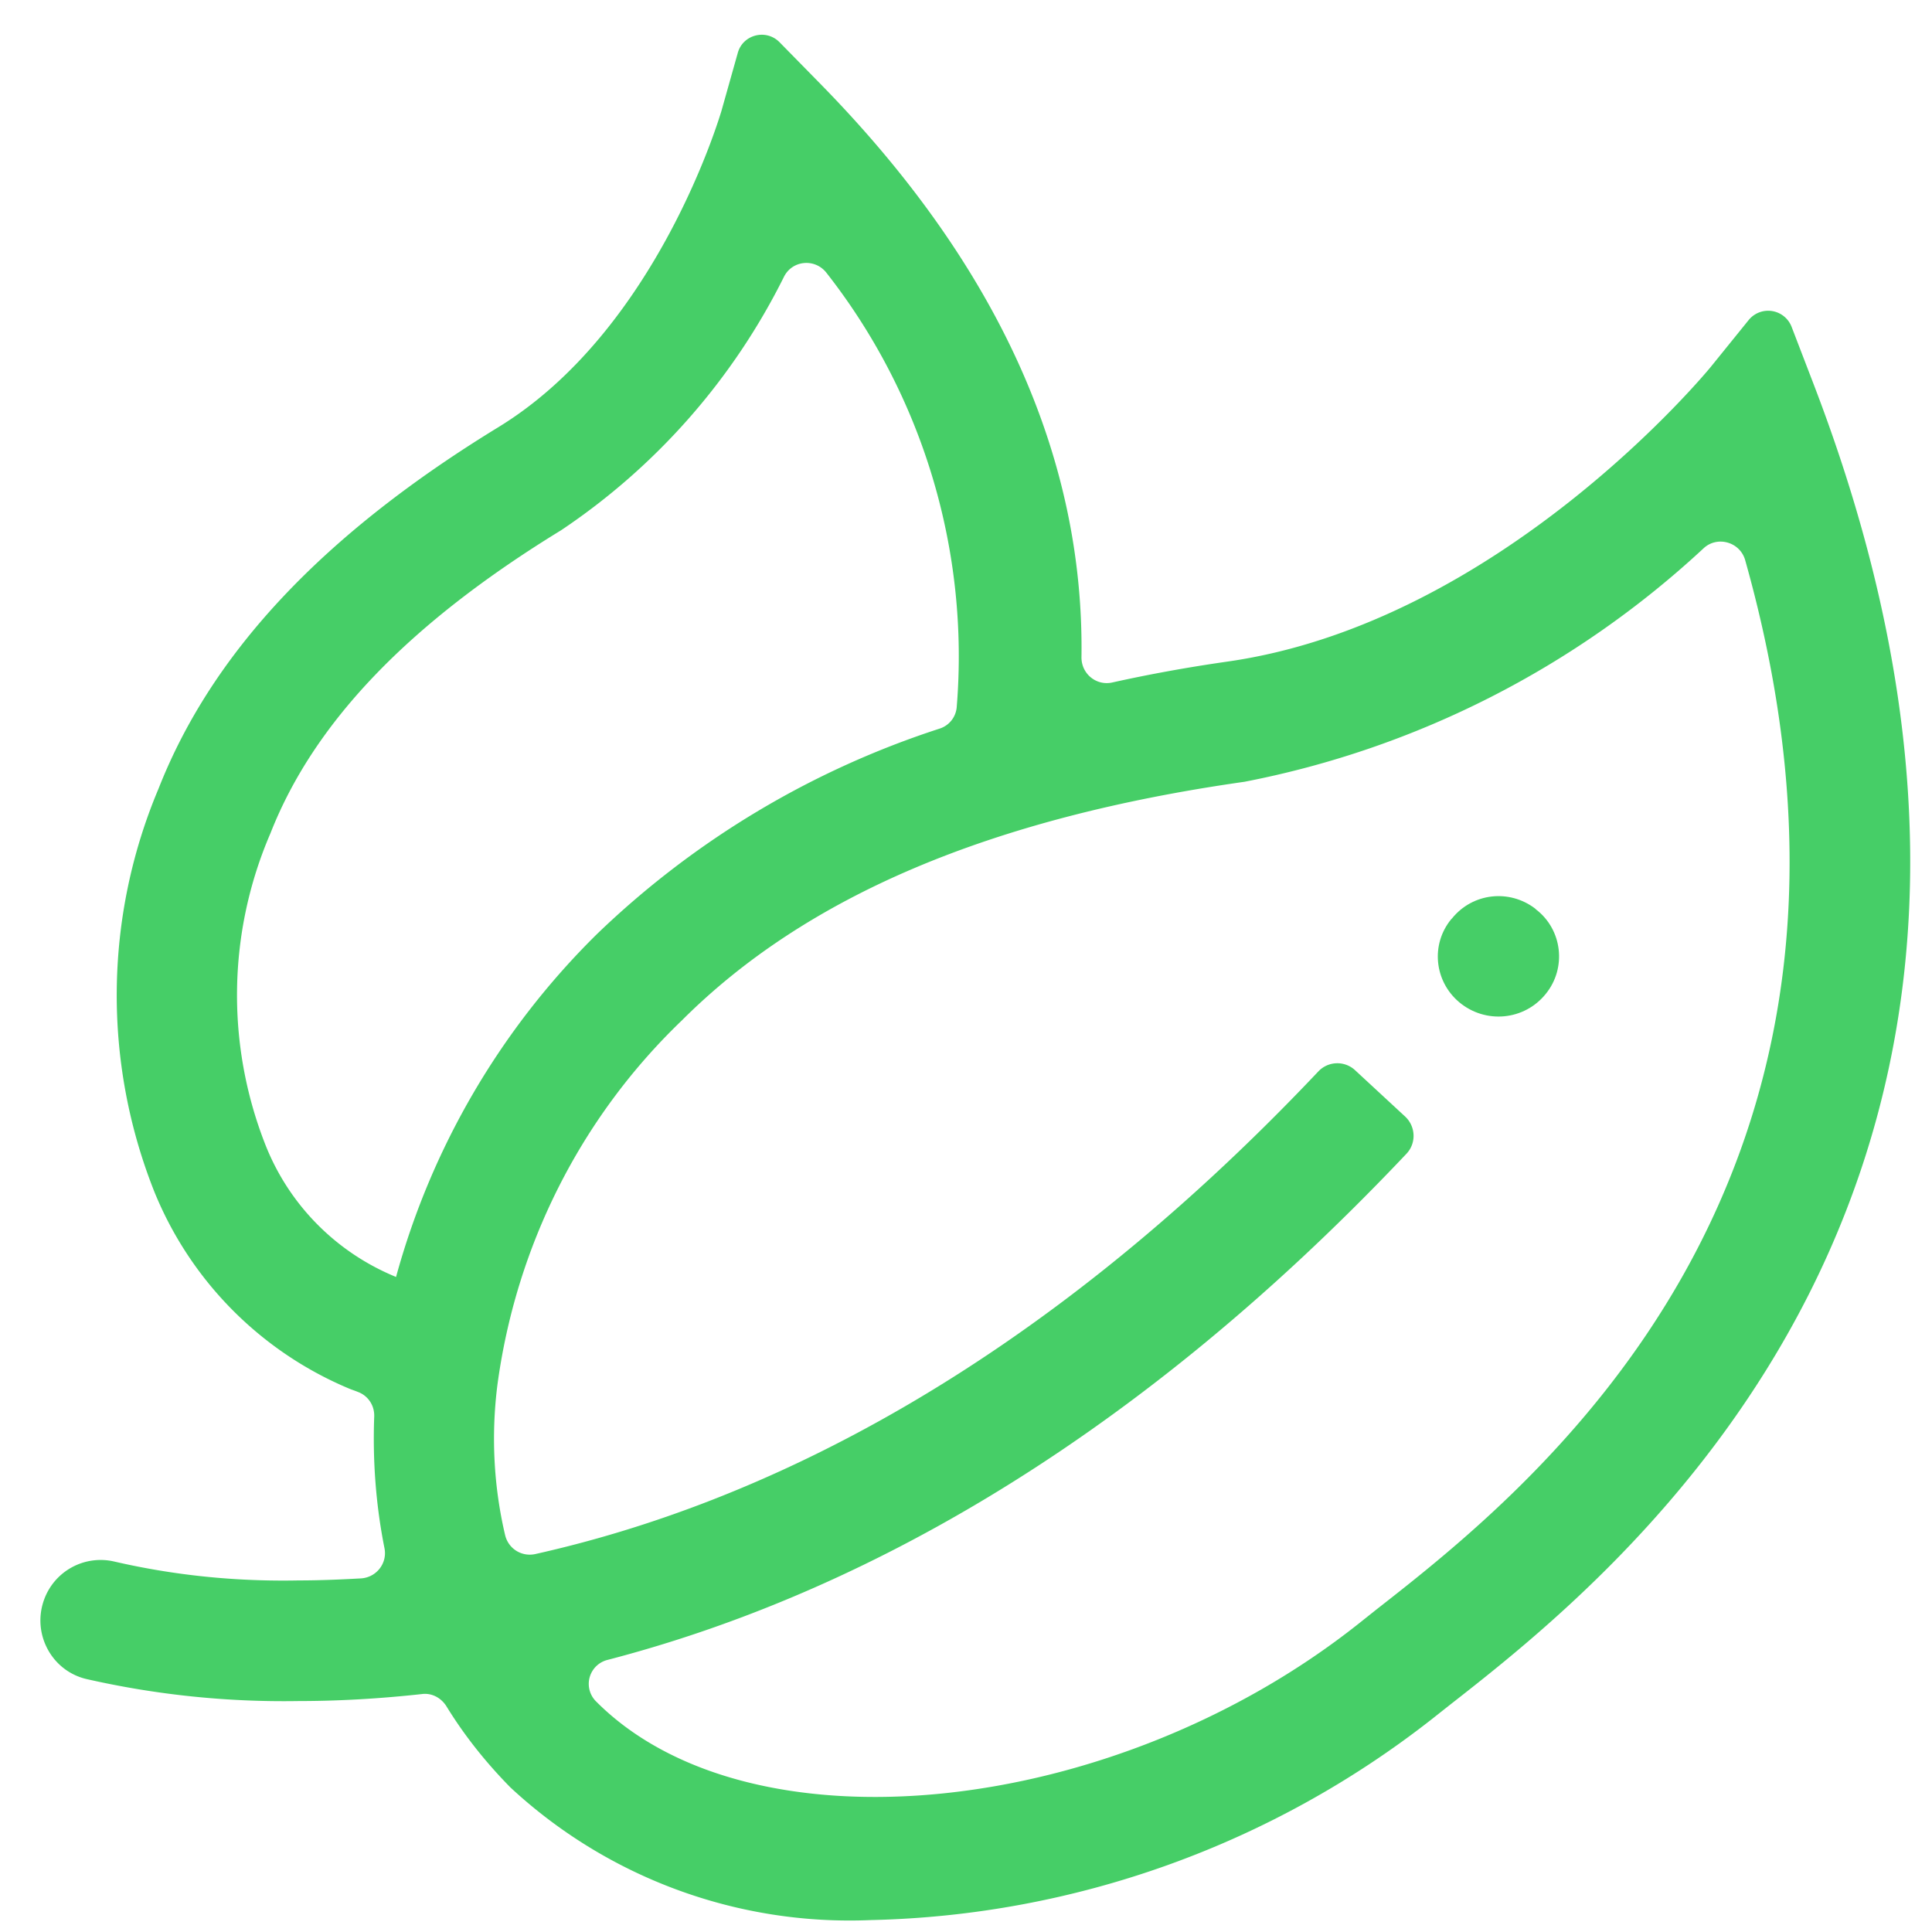 <svg xmlns="http://www.w3.org/2000/svg" id="Layer_1" x="0" y="0" version="1.1" viewBox="0 0 469.3 469.3" xml:space="preserve">
  <defs/>
  <style>
    .st0{fill:#46ce67}
  </style>
  <path d="M440.5 93.2l-5.3-13.8a6.1 6.1 0 00-10.4-1.7l-9.3 11.5c-.5.6-50.9 62-117.3 71.5-9.8 1.4-19.1 3.1-28.1 5.1-3.8.8-7.4-2.1-7.4-6.1.7-48.8-20.5-95.4-63-138.9l-10.3-10.5c-3.3-3.4-9-1.9-10.2 2.6l-4 14.2c-.2.5-15.4 53-54.2 76.7-42.5 26-69.5 54.7-82.5 87.8a129.14 129.14 0 00-1 97.9 87.61 87.61 0 0047.3 47.8c.7.3 1.4.5 2.1.8 2.5.9 4.1 3.3 4 6-.4 10.7.4 21.5 2.5 32 .7 3.6-1.9 7-5.6 7.3-5.3.3-10.4.5-15.3.5-15.1.3-30.1-1.2-44.8-4.6a14.6 14.6 0 00-17 9.3c-3 8.3 1.9 17.4 10.5 19.3a216 216 0 0051.3 5.3c10 0 20-.6 30-1.7 2.4-.3 4.6.9 5.9 2.9 4.4 7.2 9.7 13.8 15.6 19.8 23.7 22 55.3 33.6 87.6 32.2 49.5-1.1 97.3-18.3 136.2-48.8l4.3-3.4c40.4-31.6 162.8-127.4 88.4-321zm-344.3 217l-.2-.1c-14.5-6-25.9-17.6-31.6-32.2a99.24 99.24 0 011.3-75.5c10.6-27 33.7-51 70.6-73.6a159.6 159.6 0 0054.1-61.5c2-4.1 7.5-4.6 10.3-1.1 23.4 29.8 34.8 67.5 31.7 105.5a6 6 0 01-4.2 5.3 215.98 215.98 0 00-83.2 49.9 185.77 185.77 0 00-48.8 83.3zM334.3 391l-4.4 3.5c-59.6 47.2-147.7 56.2-185 18.9l-.1-.1a6 6 0 012.8-10.1c56.9-14.8 124.5-49.4 194-122.9 2.5-2.6 2.3-6.7-.3-9.1L329.2 260a6.34 6.34 0 00-9 .3c-69.3 73.3-136 105.1-190.2 117.2-3.3.7-6.5-1.3-7.3-4.6-2.8-11.9-3.4-24.2-1.9-36.3 4.5-33.8 20.2-65.1 44.8-88.7 30.2-30.2 74.9-49.2 136.7-58 41.8-8.1 80.4-27.8 111.5-56.7 3.3-3.1 8.8-1.6 10.1 2.8 42.7 151.4-52.4 225.9-89.6 255z" class="st0"/>
  <path d="M354.4 243.4c6.4 5.4 15.9 4.5 21.1-2 5.1-6.3 4-15.6-2.4-20.5l-.2-.2c-6.3-4.8-15.2-3.8-20.2 2.4l-.2.2c-5 6.1-4.1 15 1.9 20.1z" class="st0"/>
</svg>
